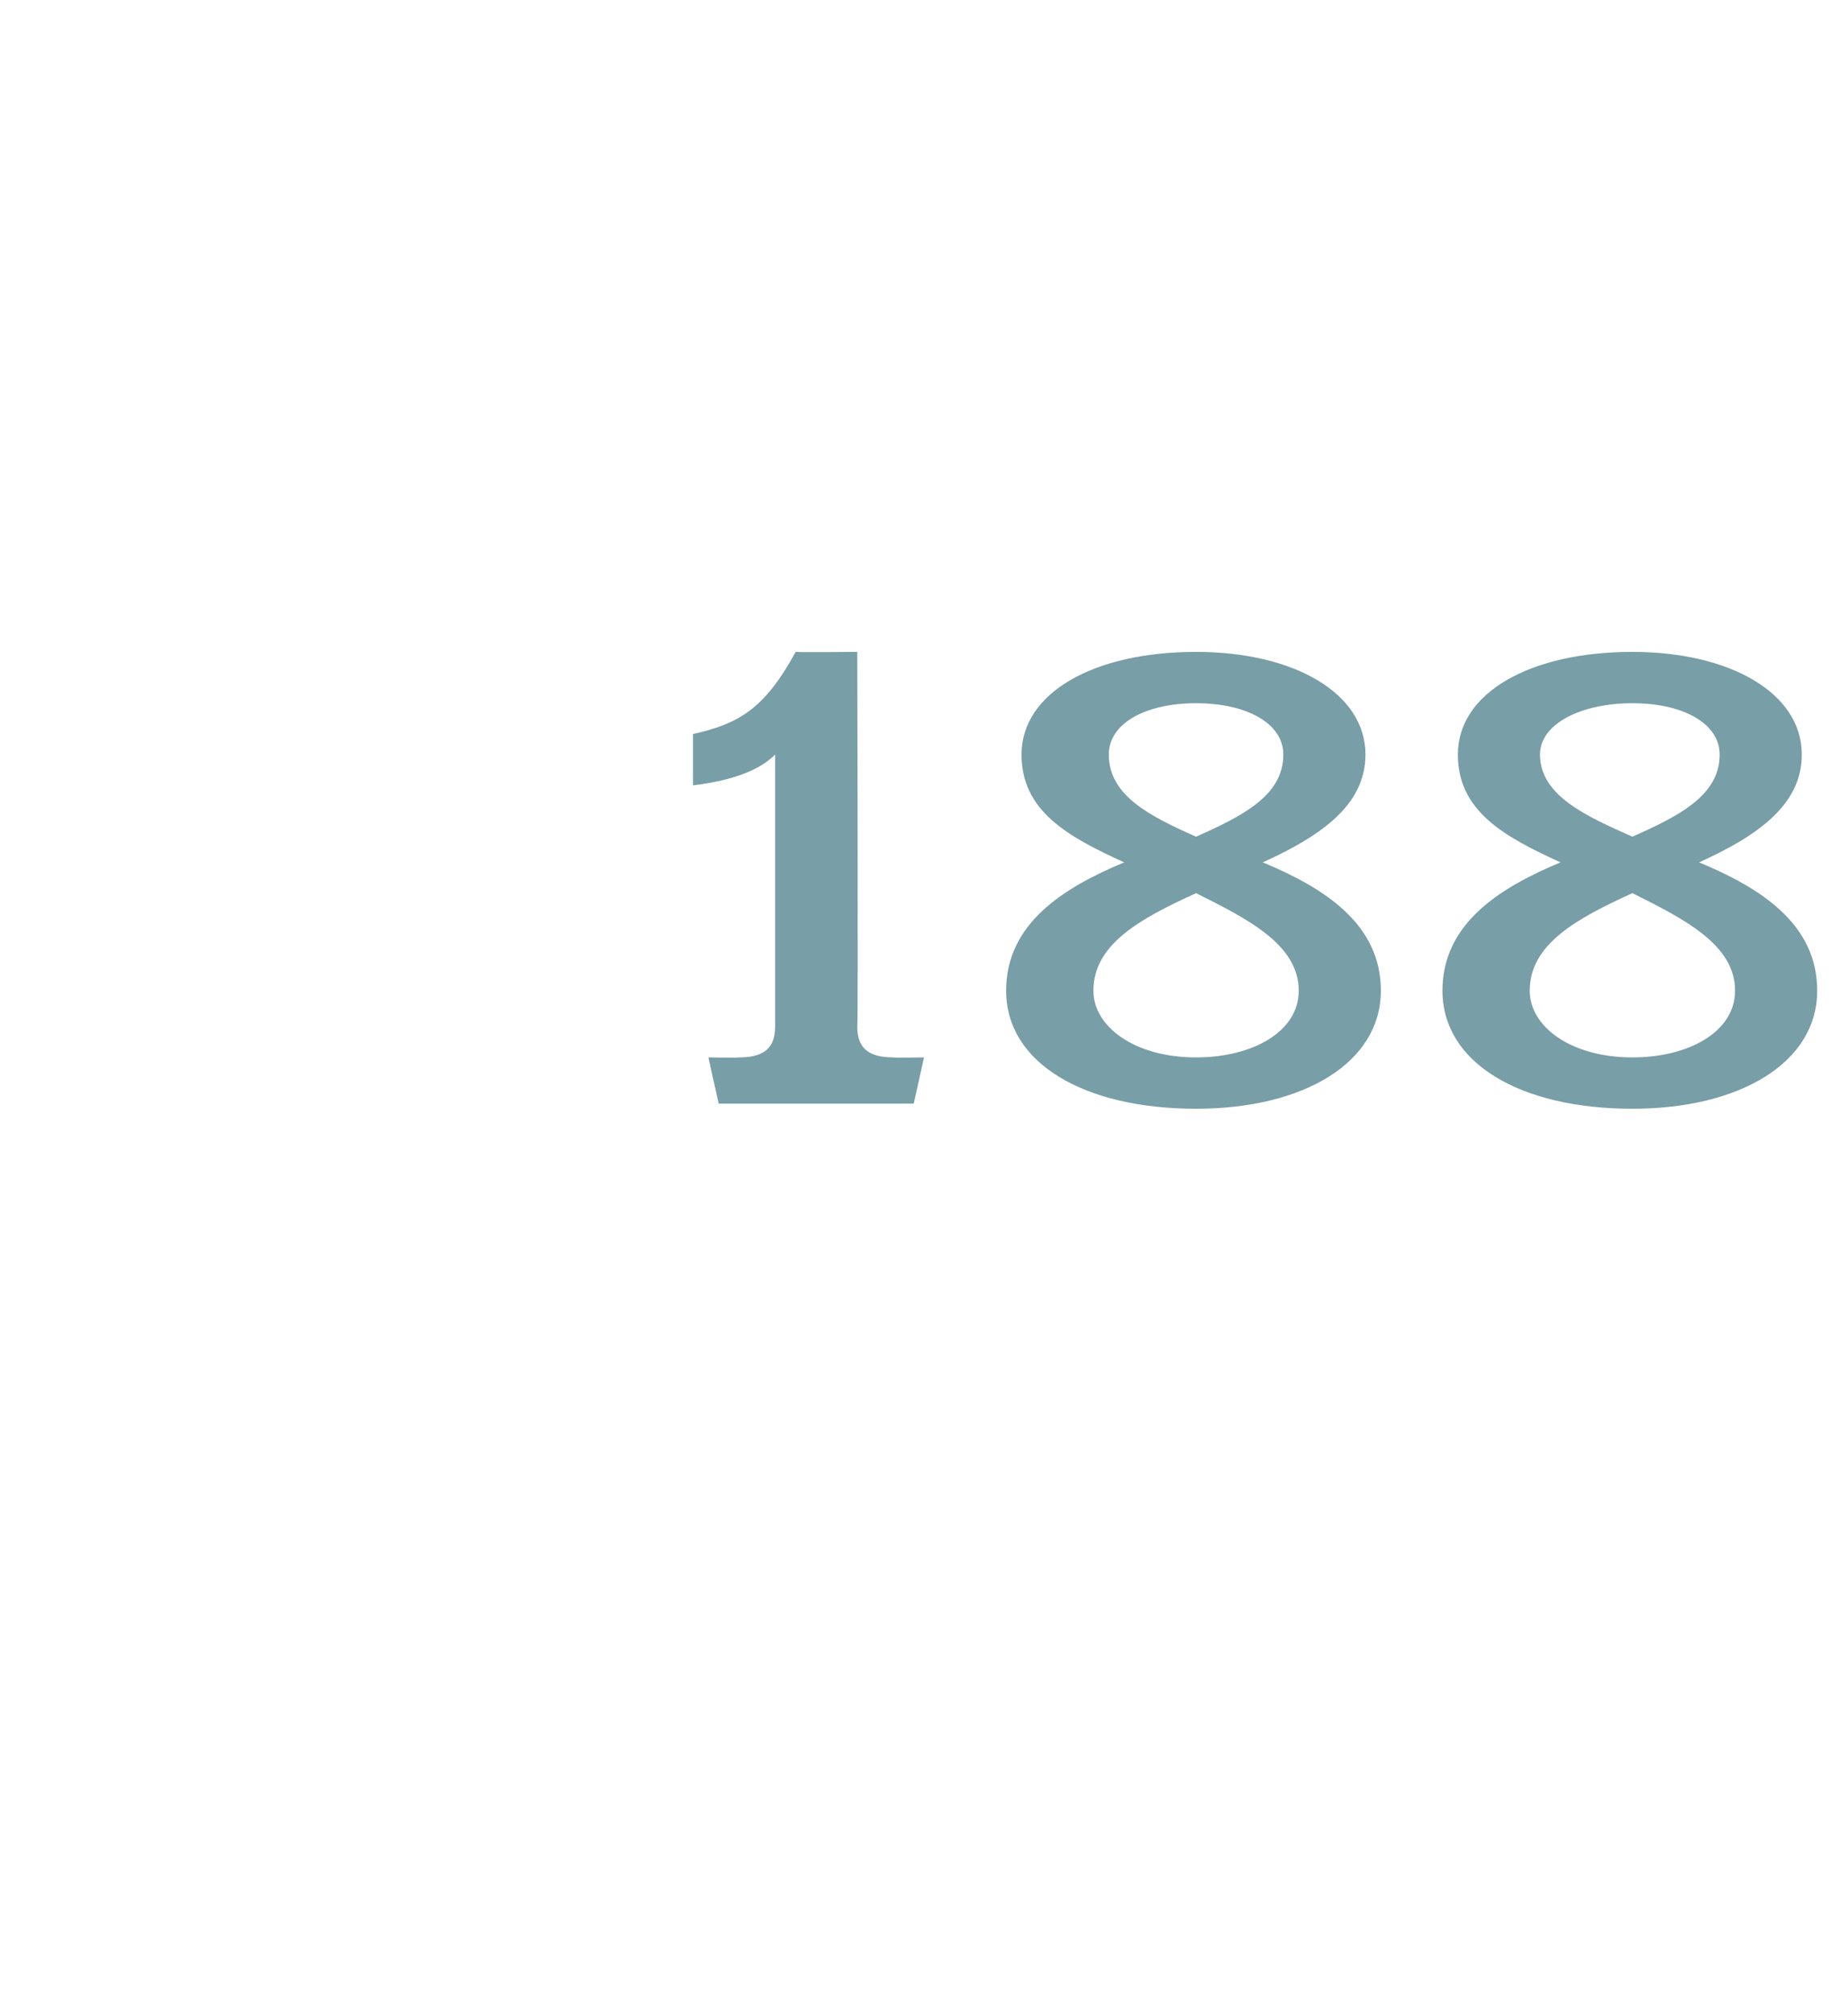 <?xml version="1.0" standalone="no"?><!DOCTYPE svg PUBLIC "-//W3C//DTD SVG 1.1//EN" "http://www.w3.org/Graphics/SVG/1.1/DTD/svg11.dtd"><svg xmlns="http://www.w3.org/2000/svg" version="1.1" width="36px" height="39.2px" viewBox="0 -1 36 39.2" style="top:-1px">  <desc>188</desc>  <defs/>  <g id="Polygon65195">    <path d="M 17.8 20.5 L 14 20.5 L 13.8 19.6 C 13.8 19.6 14.39 19.61 14.4 19.6 C 14.9 19.6 15.1 19.4 15.1 19 C 15.1 19 15.1 13.7 15.1 13.7 C 14.8 14 14.3 14.2 13.5 14.3 C 13.5 14.3 13.5 13.3 13.5 13.3 C 14.4 13.1 14.9 12.8 15.5 11.7 C 15.52 11.71 16.7 11.7 16.7 11.7 C 16.7 11.7 16.72 18.96 16.7 19 C 16.7 19.4 16.9 19.6 17.4 19.6 C 17.39 19.61 18 19.6 18 19.6 L 17.8 20.5 Z M 23.3 20.6 C 21.1 20.6 19.6 19.7 19.6 18.3 C 19.6 17 20.7 16.3 21.9 15.8 C 20.8 15.3 19.9 14.8 19.9 13.7 C 19.9 12.5 21.3 11.7 23.3 11.7 C 25.2 11.7 26.6 12.5 26.6 13.7 C 26.6 14.7 25.7 15.3 24.6 15.8 C 25.8 16.3 26.9 17 26.9 18.3 C 26.9 19.7 25.4 20.6 23.3 20.6 Z M 23.3 12.7 C 22.3 12.7 21.6 13.1 21.6 13.7 C 21.6 14.5 22.4 14.9 23.3 15.3 C 24.2 14.9 25 14.5 25 13.7 C 25 13.1 24.3 12.7 23.3 12.7 Z M 23.3 16.4 C 22.2 16.9 21.3 17.4 21.3 18.3 C 21.3 19 22.1 19.6 23.3 19.6 C 24.4 19.6 25.3 19.1 25.3 18.3 C 25.3 17.4 24.3 16.9 23.3 16.4 Z M 31.8 20.6 C 29.6 20.6 28.1 19.7 28.1 18.3 C 28.1 17 29.2 16.3 30.4 15.8 C 29.3 15.3 28.4 14.8 28.4 13.7 C 28.4 12.5 29.8 11.7 31.8 11.7 C 33.7 11.7 35.1 12.5 35.1 13.7 C 35.1 14.7 34.2 15.3 33.1 15.8 C 34.3 16.3 35.4 17 35.4 18.3 C 35.4 19.7 33.9 20.6 31.8 20.6 Z M 31.8 12.7 C 30.8 12.7 30 13.1 30 13.7 C 30 14.5 30.9 14.9 31.8 15.3 C 32.7 14.9 33.5 14.5 33.5 13.7 C 33.5 13.1 32.8 12.7 31.8 12.7 Z M 31.8 16.4 C 30.7 16.9 29.8 17.4 29.8 18.3 C 29.8 19 30.6 19.6 31.8 19.6 C 32.9 19.6 33.8 19.1 33.8 18.3 C 33.8 17.4 32.8 16.9 31.8 16.4 Z " stroke="none" fill="#789ea7"/>  </g></svg>